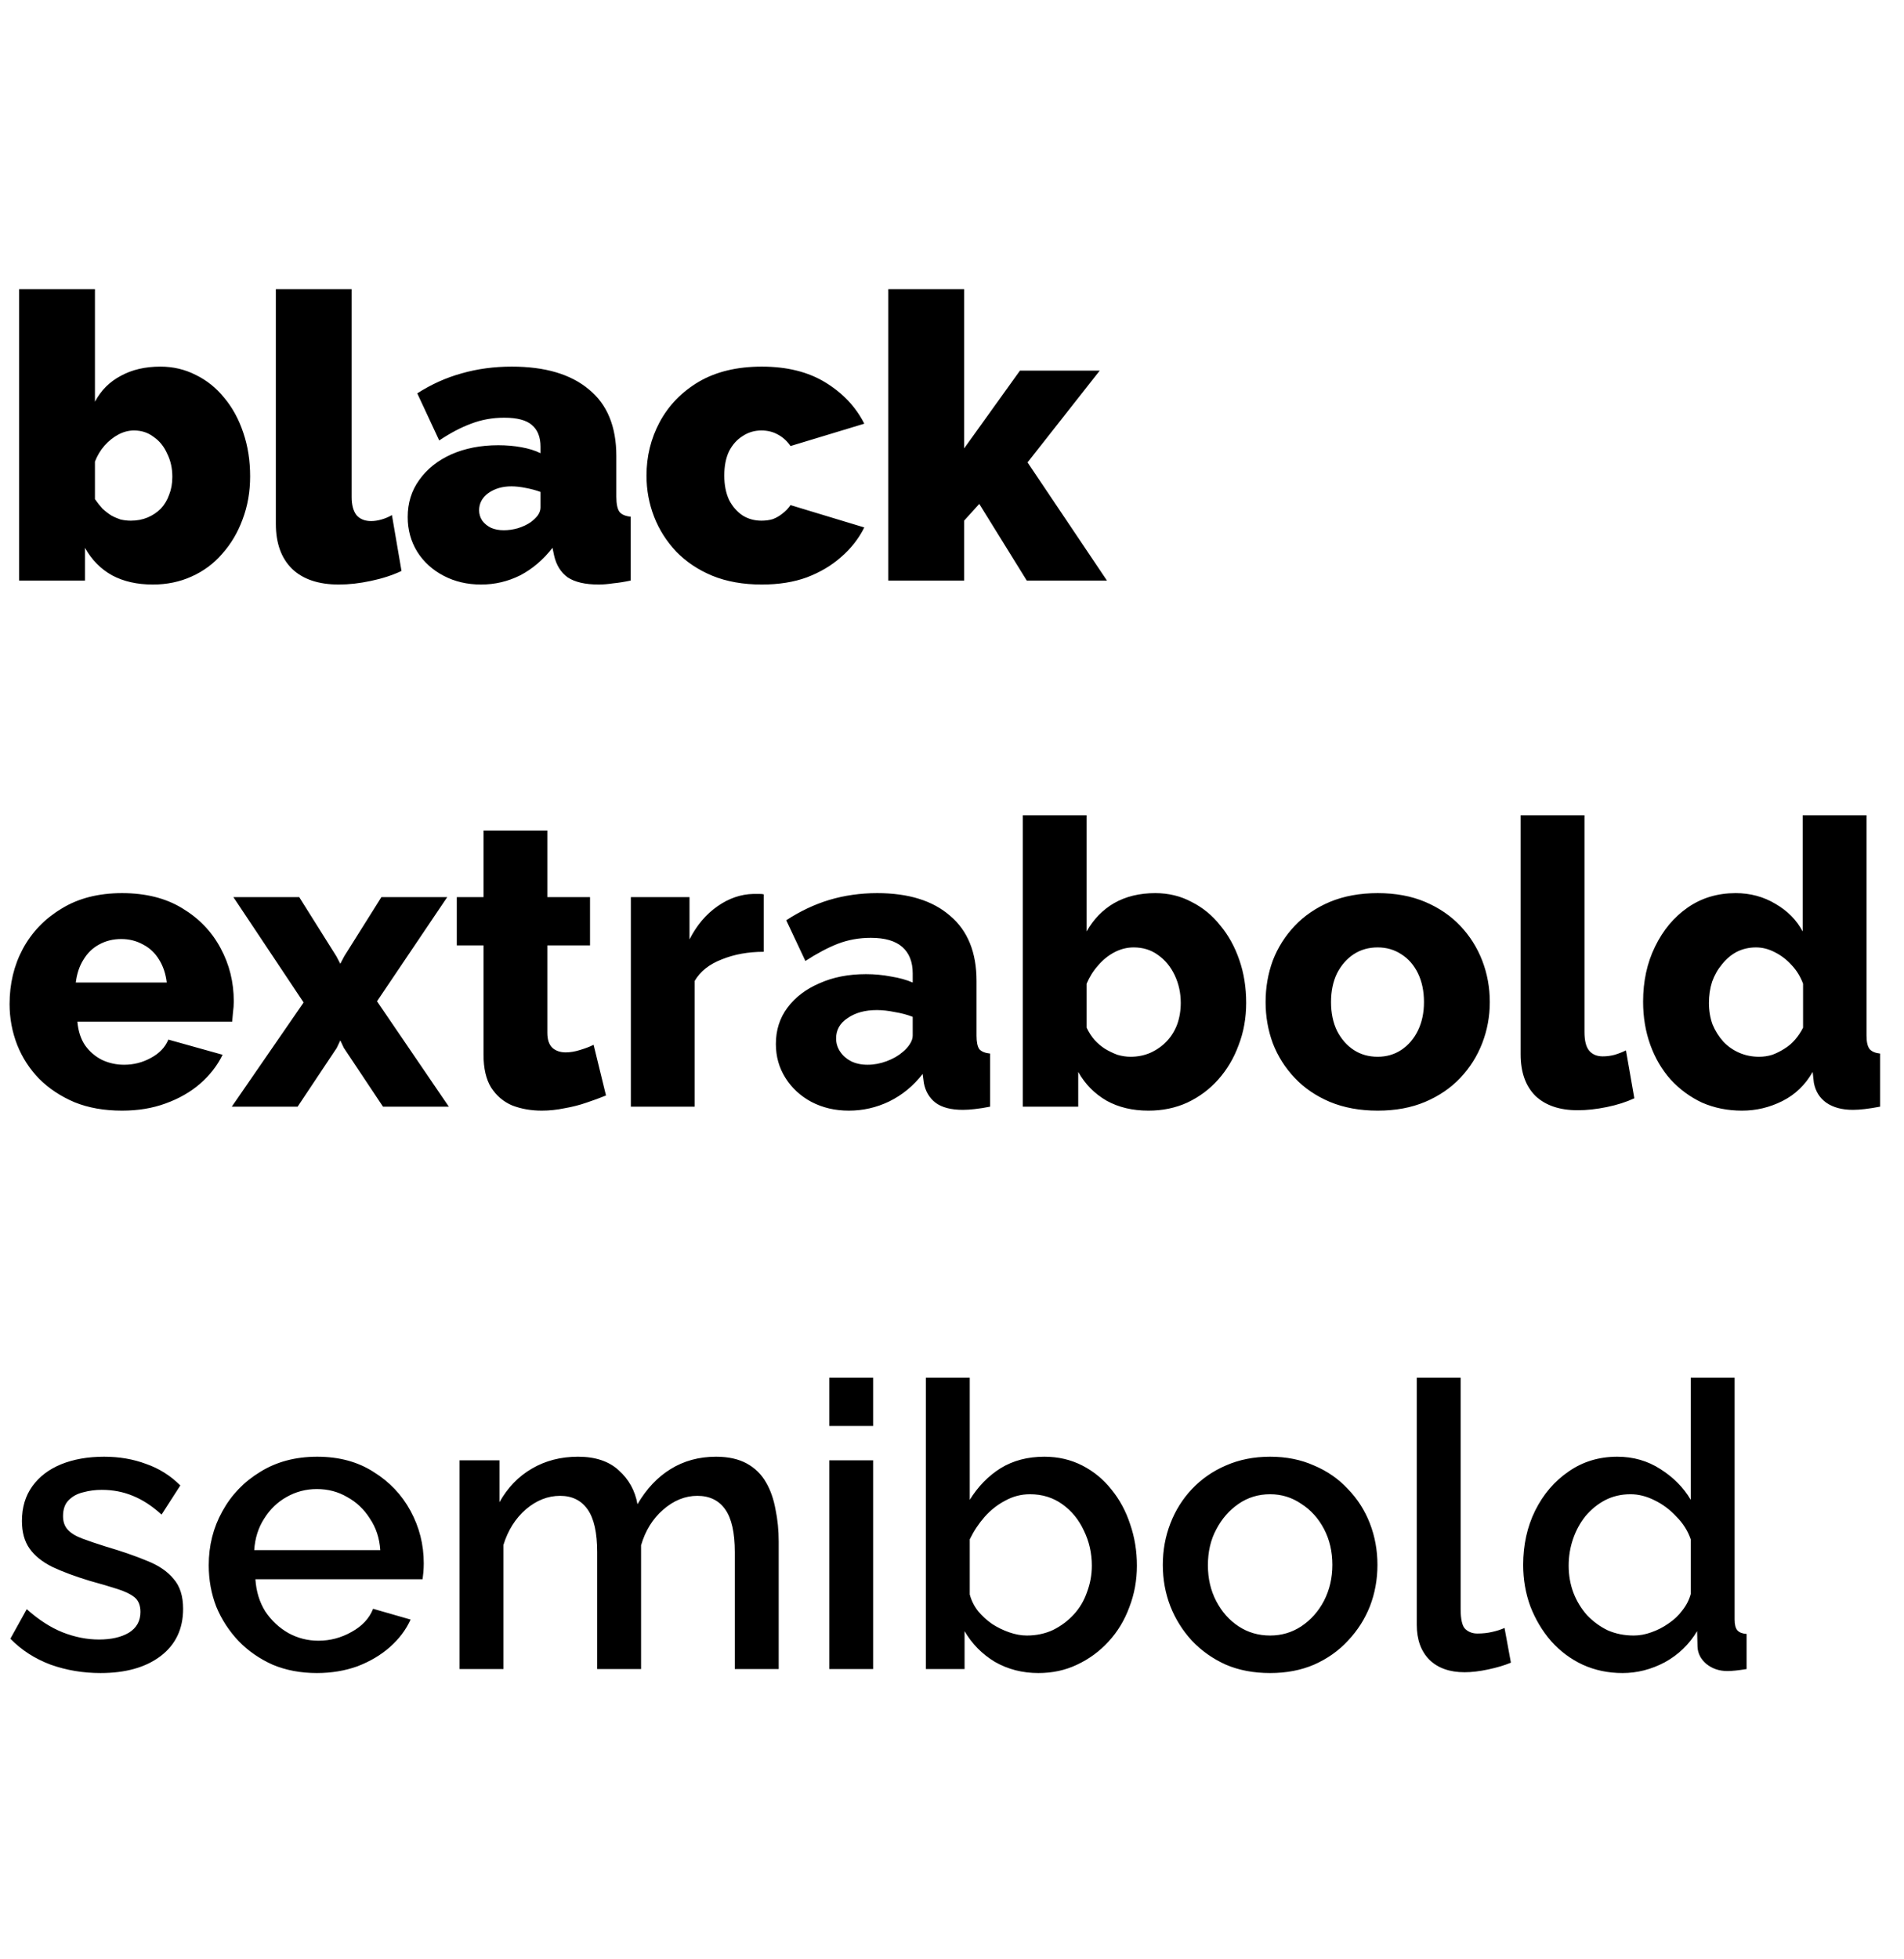 <?xml version="1.0" encoding="UTF-8"?> <svg xmlns="http://www.w3.org/2000/svg" width="105" height="108" viewBox="0 0 105 108" fill="none"><path d="M5.544 92.22C4.576 92.22 3.659 92.066 2.794 91.758C1.929 91.435 1.188 90.959 0.572 90.328L1.474 88.7C2.134 89.287 2.794 89.712 3.454 89.976C4.129 90.24 4.796 90.372 5.456 90.372C6.131 90.372 6.681 90.247 7.106 89.998C7.531 89.734 7.744 89.353 7.744 88.854C7.744 88.487 7.634 88.216 7.414 88.04C7.194 87.864 6.871 87.71 6.446 87.578C6.035 87.446 5.537 87.299 4.95 87.138C4.129 86.889 3.439 86.632 2.882 86.368C2.325 86.089 1.907 85.752 1.628 85.356C1.349 84.96 1.21 84.454 1.21 83.838C1.21 83.09 1.401 82.452 1.782 81.924C2.163 81.396 2.691 80.993 3.366 80.714C4.055 80.435 4.847 80.296 5.742 80.296C6.578 80.296 7.348 80.428 8.052 80.692C8.771 80.941 9.401 81.337 9.944 81.88L8.91 83.486C8.397 83.017 7.869 82.672 7.326 82.452C6.798 82.232 6.226 82.122 5.61 82.122C5.258 82.122 4.921 82.166 4.598 82.254C4.275 82.327 4.004 82.474 3.784 82.694C3.579 82.899 3.476 83.193 3.476 83.574C3.476 83.882 3.564 84.131 3.74 84.322C3.916 84.513 4.18 84.674 4.532 84.806C4.884 84.938 5.317 85.085 5.83 85.246C6.725 85.51 7.487 85.774 8.118 86.038C8.749 86.287 9.233 86.617 9.57 87.028C9.922 87.424 10.098 87.974 10.098 88.678C10.098 89.793 9.68 90.665 8.844 91.296C8.023 91.912 6.923 92.22 5.544 92.22ZM17.473 92.22C16.578 92.22 15.764 92.066 15.031 91.758C14.312 91.435 13.689 91.003 13.161 90.46C12.633 89.903 12.222 89.272 11.929 88.568C11.65 87.849 11.511 87.087 11.511 86.28C11.511 85.195 11.76 84.205 12.259 83.31C12.757 82.401 13.454 81.675 14.349 81.132C15.243 80.575 16.292 80.296 17.495 80.296C18.697 80.296 19.731 80.575 20.597 81.132C21.477 81.675 22.159 82.393 22.643 83.288C23.127 84.183 23.369 85.143 23.369 86.17C23.369 86.346 23.361 86.515 23.347 86.676C23.332 86.823 23.317 86.947 23.303 87.05H14.085C14.129 87.725 14.312 88.319 14.635 88.832C14.972 89.331 15.397 89.727 15.911 90.02C16.424 90.299 16.974 90.438 17.561 90.438C18.206 90.438 18.815 90.277 19.387 89.954C19.973 89.631 20.369 89.206 20.575 88.678L22.643 89.272C22.393 89.829 22.012 90.335 21.499 90.79C21 91.23 20.406 91.582 19.717 91.846C19.027 92.095 18.279 92.22 17.473 92.22ZM14.019 85.444H20.971C20.927 84.784 20.736 84.205 20.399 83.706C20.076 83.193 19.658 82.797 19.145 82.518C18.646 82.225 18.089 82.078 17.473 82.078C16.871 82.078 16.314 82.225 15.801 82.518C15.302 82.797 14.891 83.193 14.569 83.706C14.246 84.205 14.063 84.784 14.019 85.444ZM42.943 92H40.523V85.554C40.523 84.483 40.347 83.699 39.995 83.2C39.643 82.701 39.129 82.452 38.455 82.452C37.78 82.452 37.149 82.709 36.563 83.222C35.991 83.721 35.587 84.373 35.353 85.18V92H32.933V85.554C32.933 84.483 32.757 83.699 32.405 83.2C32.053 82.701 31.547 82.452 30.887 82.452C30.212 82.452 29.581 82.701 28.995 83.2C28.423 83.699 28.012 84.351 27.763 85.158V92H25.343V80.494H27.543V82.804C27.997 81.997 28.591 81.381 29.325 80.956C30.073 80.516 30.923 80.296 31.877 80.296C32.83 80.296 33.578 80.545 34.121 81.044C34.678 81.543 35.023 82.166 35.155 82.914C35.653 82.063 36.262 81.418 36.981 80.978C37.714 80.523 38.55 80.296 39.489 80.296C40.163 80.296 40.728 80.421 41.183 80.67C41.637 80.919 41.989 81.264 42.239 81.704C42.488 82.129 42.664 82.628 42.767 83.2C42.884 83.757 42.943 84.351 42.943 84.982V92ZM45.731 92V80.494H48.151V92H45.731ZM45.731 78.602V75.94H48.151V78.602H45.731ZM57.263 92.22C56.383 92.22 55.584 92.015 54.865 91.604C54.161 91.179 53.604 90.614 53.193 89.91V92H51.059V75.94H53.479V82.672C53.934 81.939 54.499 81.359 55.173 80.934C55.863 80.509 56.669 80.296 57.593 80.296C58.356 80.296 59.053 80.457 59.683 80.78C60.314 81.103 60.849 81.543 61.289 82.1C61.744 82.657 62.089 83.295 62.323 84.014C62.573 84.733 62.697 85.495 62.697 86.302C62.697 87.109 62.558 87.871 62.279 88.59C62.015 89.309 61.634 89.939 61.135 90.482C60.637 91.025 60.057 91.45 59.397 91.758C58.752 92.066 58.041 92.22 57.263 92.22ZM56.625 90.152C57.153 90.152 57.637 90.049 58.077 89.844C58.517 89.624 58.899 89.338 59.221 88.986C59.544 88.634 59.786 88.223 59.947 87.754C60.123 87.285 60.211 86.801 60.211 86.302C60.211 85.613 60.065 84.967 59.771 84.366C59.493 83.765 59.097 83.281 58.583 82.914C58.07 82.547 57.476 82.364 56.801 82.364C56.317 82.364 55.863 82.481 55.437 82.716C55.012 82.936 54.631 83.237 54.293 83.618C53.971 83.985 53.699 84.395 53.479 84.85V87.886C53.567 88.223 53.721 88.531 53.941 88.81C54.161 89.074 54.418 89.309 54.711 89.514C55.005 89.705 55.32 89.859 55.657 89.976C55.995 90.093 56.317 90.152 56.625 90.152ZM70.044 92.22C69.135 92.22 68.32 92.066 67.602 91.758C66.883 91.435 66.26 90.995 65.732 90.438C65.219 89.881 64.823 89.25 64.544 88.546C64.265 87.827 64.126 87.065 64.126 86.258C64.126 85.451 64.265 84.689 64.544 83.97C64.823 83.251 65.219 82.621 65.732 82.078C66.26 81.521 66.883 81.088 67.602 80.78C68.335 80.457 69.149 80.296 70.044 80.296C70.939 80.296 71.745 80.457 72.464 80.78C73.197 81.088 73.82 81.521 74.334 82.078C74.862 82.621 75.265 83.251 75.544 83.97C75.823 84.689 75.962 85.451 75.962 86.258C75.962 87.065 75.823 87.827 75.544 88.546C75.265 89.25 74.862 89.881 74.334 90.438C73.82 90.995 73.197 91.435 72.464 91.758C71.745 92.066 70.939 92.22 70.044 92.22ZM66.612 86.28C66.612 87.013 66.766 87.673 67.074 88.26C67.382 88.847 67.793 89.309 68.306 89.646C68.819 89.983 69.398 90.152 70.044 90.152C70.674 90.152 71.246 89.983 71.76 89.646C72.288 89.294 72.706 88.825 73.014 88.238C73.322 87.637 73.476 86.977 73.476 86.258C73.476 85.525 73.322 84.865 73.014 84.278C72.706 83.691 72.288 83.229 71.76 82.892C71.246 82.54 70.674 82.364 70.044 82.364C69.398 82.364 68.819 82.54 68.306 82.892C67.793 83.244 67.382 83.713 67.074 84.3C66.766 84.872 66.612 85.532 66.612 86.28ZM78.13 75.94H80.55V88.678C80.55 89.265 80.638 89.639 80.814 89.8C80.99 89.961 81.21 90.042 81.474 90.042C81.768 90.042 82.039 90.013 82.288 89.954C82.552 89.895 82.78 89.822 82.97 89.734L83.322 91.648C82.97 91.795 82.552 91.919 82.068 92.022C81.584 92.125 81.152 92.176 80.77 92.176C79.949 92.176 79.304 91.949 78.834 91.494C78.365 91.025 78.13 90.379 78.13 89.558V75.94ZM83.999 86.258C83.999 85.158 84.219 84.161 84.659 83.266C85.114 82.357 85.73 81.638 86.507 81.11C87.285 80.567 88.179 80.296 89.191 80.296C90.071 80.296 90.863 80.523 91.567 80.978C92.286 81.433 92.843 81.997 93.239 82.672V75.94H95.659V89.272C95.659 89.551 95.711 89.749 95.813 89.866C95.916 89.983 96.085 90.049 96.319 90.064V92C95.865 92.073 95.513 92.11 95.263 92.11C94.809 92.11 94.42 91.978 94.097 91.714C93.789 91.45 93.628 91.135 93.613 90.768L93.591 89.91C93.151 90.643 92.557 91.215 91.809 91.626C91.061 92.022 90.284 92.22 89.477 92.22C88.685 92.22 87.952 92.066 87.277 91.758C86.617 91.45 86.038 91.017 85.539 90.46C85.055 89.903 84.674 89.265 84.395 88.546C84.131 87.827 83.999 87.065 83.999 86.258ZM93.239 87.864V84.85C93.078 84.381 92.814 83.963 92.447 83.596C92.095 83.215 91.692 82.914 91.237 82.694C90.797 82.474 90.357 82.364 89.917 82.364C89.404 82.364 88.935 82.474 88.509 82.694C88.099 82.914 87.739 83.207 87.431 83.574C87.138 83.941 86.911 84.359 86.749 84.828C86.588 85.297 86.507 85.789 86.507 86.302C86.507 86.83 86.595 87.329 86.771 87.798C86.947 88.253 87.197 88.663 87.519 89.03C87.857 89.382 88.238 89.661 88.663 89.866C89.103 90.057 89.58 90.152 90.093 90.152C90.416 90.152 90.739 90.093 91.061 89.976C91.399 89.859 91.714 89.697 92.007 89.492C92.315 89.287 92.572 89.045 92.777 88.766C92.997 88.487 93.151 88.187 93.239 87.864Z" fill="black"></path><path d="M6.732 61.22C5.749 61.22 4.877 61.066 4.114 60.758C3.351 60.435 2.699 60.003 2.156 59.46C1.628 58.917 1.225 58.294 0.946 57.59C0.667 56.871 0.528 56.123 0.528 55.346C0.528 54.231 0.77 53.219 1.254 52.31C1.753 51.386 2.464 50.645 3.388 50.088C4.312 49.516 5.427 49.23 6.732 49.23C8.037 49.23 9.145 49.509 10.054 50.066C10.978 50.623 11.682 51.357 12.166 52.266C12.65 53.161 12.892 54.136 12.892 55.192C12.892 55.397 12.877 55.603 12.848 55.808C12.833 55.999 12.819 56.167 12.804 56.314H4.268C4.312 56.827 4.451 57.26 4.686 57.612C4.935 57.964 5.251 58.235 5.632 58.426C6.013 58.602 6.417 58.69 6.842 58.69C7.37 58.69 7.861 58.565 8.316 58.316C8.785 58.067 9.108 57.729 9.284 57.304L12.276 58.14C11.983 58.741 11.565 59.277 11.022 59.746C10.494 60.201 9.863 60.56 9.13 60.824C8.411 61.088 7.612 61.22 6.732 61.22ZM4.18 54.158H9.196C9.137 53.674 8.998 53.256 8.778 52.904C8.558 52.537 8.265 52.259 7.898 52.068C7.531 51.863 7.128 51.76 6.688 51.76C6.233 51.76 5.823 51.863 5.456 52.068C5.104 52.259 4.818 52.537 4.598 52.904C4.378 53.256 4.239 53.674 4.18 54.158ZM16.501 49.45L18.547 52.706L18.767 53.124L18.987 52.706L21.033 49.45H24.663L20.791 55.192L24.751 61H21.121L18.965 57.766L18.767 57.348L18.569 57.766L16.413 61H12.783L16.743 55.258L12.871 49.45H16.501ZM33.419 60.384C33.096 60.516 32.736 60.648 32.34 60.78C31.959 60.912 31.556 61.015 31.131 61.088C30.705 61.176 30.287 61.22 29.877 61.22C29.29 61.22 28.747 61.125 28.248 60.934C27.765 60.729 27.376 60.399 27.082 59.944C26.804 59.489 26.665 58.888 26.665 58.14V52.112H25.191V49.45H26.665V45.776H30.184V49.45H32.538V52.112H30.184V56.93C30.184 57.311 30.28 57.59 30.471 57.766C30.661 57.927 30.903 58.008 31.197 58.008C31.446 58.008 31.71 57.964 31.988 57.876C32.282 57.788 32.531 57.693 32.736 57.59L33.419 60.384ZM42.116 52.464C41.265 52.464 40.495 52.603 39.806 52.882C39.117 53.146 38.618 53.542 38.31 54.07V61H34.79V49.45H38.024V51.782C38.42 51.005 38.933 50.396 39.564 49.956C40.195 49.516 40.855 49.289 41.544 49.274C41.705 49.274 41.823 49.274 41.896 49.274C41.984 49.274 42.057 49.281 42.116 49.296V52.464ZM42.787 57.546C42.787 56.783 42.999 56.116 43.425 55.544C43.85 54.972 44.437 54.525 45.185 54.202C45.933 53.865 46.791 53.696 47.759 53.696C48.228 53.696 48.69 53.74 49.145 53.828C49.599 53.901 49.995 54.011 50.333 54.158V53.652C50.333 53.021 50.142 52.537 49.761 52.2C49.379 51.863 48.8 51.694 48.023 51.694C47.377 51.694 46.769 51.804 46.197 52.024C45.639 52.244 45.045 52.559 44.415 52.97L43.359 50.726C44.121 50.227 44.913 49.853 45.735 49.604C46.571 49.355 47.451 49.23 48.375 49.23C50.105 49.23 51.447 49.648 52.401 50.484C53.369 51.305 53.853 52.501 53.853 54.07V57.084C53.853 57.436 53.904 57.685 54.007 57.832C54.124 57.964 54.322 58.045 54.601 58.074V61C54.307 61.059 54.029 61.103 53.765 61.132C53.515 61.161 53.295 61.176 53.105 61.176C52.445 61.176 51.939 61.044 51.587 60.78C51.249 60.516 51.037 60.157 50.949 59.702L50.883 59.196C50.369 59.856 49.753 60.362 49.035 60.714C48.331 61.051 47.59 61.22 46.813 61.22C46.05 61.22 45.361 61.059 44.745 60.736C44.143 60.413 43.667 59.973 43.315 59.416C42.963 58.859 42.787 58.235 42.787 57.546ZM49.783 57.986C49.944 57.854 50.076 57.707 50.179 57.546C50.281 57.385 50.333 57.231 50.333 57.084V56.05C50.039 55.933 49.709 55.845 49.343 55.786C48.991 55.713 48.661 55.676 48.353 55.676C47.707 55.676 47.172 55.823 46.747 56.116C46.321 56.395 46.109 56.769 46.109 57.238C46.109 57.502 46.182 57.744 46.329 57.964C46.475 58.184 46.673 58.36 46.923 58.492C47.187 58.624 47.495 58.69 47.847 58.69C48.199 58.69 48.551 58.624 48.903 58.492C49.255 58.36 49.548 58.191 49.783 57.986ZM63.333 61.22C62.453 61.22 61.683 61.037 61.023 60.67C60.363 60.289 59.843 59.761 59.461 59.086V61H56.403V44.94H59.923V51.342C60.305 50.667 60.811 50.147 61.441 49.78C62.087 49.413 62.842 49.23 63.707 49.23C64.441 49.23 65.108 49.391 65.709 49.714C66.325 50.022 66.853 50.455 67.293 51.012C67.748 51.555 68.1 52.193 68.349 52.926C68.599 53.645 68.723 54.429 68.723 55.28C68.723 56.116 68.584 56.893 68.305 57.612C68.041 58.331 67.667 58.961 67.183 59.504C66.699 60.047 66.127 60.472 65.467 60.78C64.822 61.073 64.111 61.22 63.333 61.22ZM62.343 58.25C62.739 58.25 63.106 58.177 63.443 58.03C63.795 57.869 64.096 57.656 64.345 57.392C64.595 57.128 64.785 56.82 64.917 56.468C65.049 56.101 65.115 55.705 65.115 55.28C65.115 54.737 65.005 54.231 64.785 53.762C64.565 53.293 64.257 52.919 63.861 52.64C63.48 52.361 63.033 52.222 62.519 52.222C62.153 52.222 61.801 52.31 61.463 52.486C61.126 52.662 60.825 52.904 60.561 53.212C60.297 53.505 60.085 53.843 59.923 54.224V56.644C60.041 56.893 60.187 57.121 60.363 57.326C60.539 57.517 60.73 57.678 60.935 57.81C61.155 57.942 61.383 58.052 61.617 58.14C61.867 58.213 62.109 58.25 62.343 58.25ZM75.976 61.22C74.993 61.22 74.113 61.059 73.336 60.736C72.573 60.413 71.928 59.973 71.4 59.416C70.872 58.859 70.468 58.221 70.19 57.502C69.926 56.783 69.794 56.028 69.794 55.236C69.794 54.429 69.926 53.667 70.19 52.948C70.468 52.229 70.872 51.591 71.4 51.034C71.928 50.477 72.573 50.037 73.336 49.714C74.113 49.391 74.993 49.23 75.976 49.23C76.958 49.23 77.831 49.391 78.594 49.714C79.356 50.037 80.002 50.477 80.53 51.034C81.058 51.591 81.461 52.229 81.74 52.948C82.018 53.667 82.158 54.429 82.158 55.236C82.158 56.028 82.018 56.783 81.74 57.502C81.461 58.221 81.058 58.859 80.53 59.416C80.002 59.973 79.356 60.413 78.594 60.736C77.831 61.059 76.958 61.22 75.976 61.22ZM73.402 55.236C73.402 55.837 73.512 56.365 73.732 56.82C73.966 57.275 74.274 57.627 74.656 57.876C75.037 58.125 75.477 58.25 75.976 58.25C76.46 58.25 76.892 58.125 77.274 57.876C77.67 57.612 77.978 57.253 78.198 56.798C78.418 56.343 78.528 55.823 78.528 55.236C78.528 54.635 78.418 54.107 78.198 53.652C77.978 53.197 77.67 52.845 77.274 52.596C76.892 52.347 76.46 52.222 75.976 52.222C75.477 52.222 75.037 52.347 74.656 52.596C74.274 52.845 73.966 53.197 73.732 53.652C73.512 54.107 73.402 54.635 73.402 55.236ZM83.859 44.94H87.379V56.886C87.379 57.37 87.467 57.715 87.643 57.92C87.819 58.125 88.069 58.228 88.391 58.228C88.611 58.228 88.831 58.199 89.051 58.14C89.286 58.067 89.491 57.986 89.667 57.898L90.129 60.538C89.689 60.743 89.183 60.905 88.611 61.022C88.039 61.139 87.504 61.198 87.005 61.198C86.008 61.198 85.231 60.934 84.673 60.406C84.131 59.863 83.859 59.101 83.859 58.118V44.94ZM90.612 55.214C90.612 54.085 90.832 53.073 91.272 52.178C91.713 51.269 92.314 50.55 93.076 50.022C93.839 49.494 94.719 49.23 95.716 49.23C96.523 49.23 97.257 49.428 97.916 49.824C98.576 50.205 99.075 50.711 99.412 51.342V44.94H102.933V57.084C102.933 57.436 102.991 57.685 103.109 57.832C103.226 57.964 103.417 58.045 103.681 58.074V61C103.065 61.117 102.566 61.176 102.184 61.176C101.583 61.176 101.092 61.044 100.711 60.78C100.344 60.516 100.117 60.149 100.029 59.68L99.963 59.086C99.552 59.805 98.995 60.34 98.29 60.692C97.587 61.044 96.846 61.22 96.069 61.22C95.276 61.22 94.543 61.073 93.868 60.78C93.209 60.472 92.629 60.047 92.13 59.504C91.647 58.961 91.272 58.323 91.008 57.59C90.745 56.857 90.612 56.065 90.612 55.214ZM99.434 56.644V54.224C99.288 53.828 99.075 53.483 98.796 53.19C98.532 52.897 98.225 52.662 97.873 52.486C97.535 52.31 97.191 52.222 96.838 52.222C96.457 52.222 96.105 52.303 95.782 52.464C95.475 52.625 95.203 52.853 94.969 53.146C94.734 53.425 94.55 53.747 94.418 54.114C94.301 54.481 94.243 54.869 94.243 55.28C94.243 55.705 94.308 56.101 94.441 56.468C94.587 56.82 94.785 57.135 95.034 57.414C95.284 57.678 95.577 57.883 95.915 58.03C96.252 58.177 96.618 58.25 97.014 58.25C97.264 58.25 97.506 58.213 97.74 58.14C97.975 58.052 98.195 57.942 98.4 57.81C98.621 57.678 98.819 57.509 98.995 57.304C99.171 57.099 99.317 56.879 99.434 56.644Z" fill="black"></path><path d="M8.426 32.22C7.561 32.22 6.813 32.051 6.182 31.714C5.551 31.362 5.053 30.856 4.686 30.196V32H1.056V15.94H5.236V22.144C5.573 21.513 6.05 21.037 6.666 20.714C7.282 20.377 8.008 20.208 8.844 20.208C9.548 20.208 10.201 20.362 10.802 20.67C11.403 20.963 11.924 21.381 12.364 21.924C12.819 22.467 13.171 23.112 13.42 23.86C13.669 24.593 13.794 25.393 13.794 26.258C13.794 27.109 13.655 27.901 13.376 28.634C13.112 29.353 12.738 29.983 12.254 30.526C11.785 31.069 11.22 31.487 10.56 31.78C9.915 32.073 9.203 32.22 8.426 32.22ZM7.216 28.7C7.553 28.7 7.861 28.641 8.14 28.524C8.419 28.407 8.661 28.245 8.866 28.04C9.071 27.82 9.225 27.563 9.328 27.27C9.445 26.977 9.504 26.647 9.504 26.28C9.504 25.811 9.409 25.385 9.218 25.004C9.042 24.608 8.793 24.3 8.47 24.08C8.162 23.845 7.803 23.728 7.392 23.728C7.099 23.728 6.813 23.801 6.534 23.948C6.255 24.095 5.999 24.3 5.764 24.564C5.544 24.813 5.368 25.107 5.236 25.444V27.512C5.368 27.703 5.507 27.879 5.654 28.04C5.815 28.187 5.977 28.311 6.138 28.414C6.299 28.502 6.468 28.575 6.644 28.634C6.835 28.678 7.025 28.7 7.216 28.7ZM15.212 15.94H19.392V27.402C19.392 27.827 19.48 28.157 19.656 28.392C19.847 28.612 20.118 28.722 20.47 28.722C20.646 28.722 20.837 28.693 21.042 28.634C21.247 28.575 21.438 28.495 21.614 28.392L22.142 31.472C21.643 31.707 21.079 31.89 20.448 32.022C19.832 32.154 19.245 32.22 18.688 32.22C17.573 32.22 16.715 31.934 16.114 31.362C15.513 30.775 15.212 29.947 15.212 28.876V15.94ZM22.483 28.502C22.483 27.725 22.695 27.043 23.12 26.456C23.546 25.855 24.133 25.385 24.881 25.048C25.643 24.711 26.509 24.542 27.477 24.542C27.931 24.542 28.357 24.579 28.753 24.652C29.163 24.725 29.515 24.835 29.808 24.982V24.63C29.808 24.087 29.647 23.684 29.325 23.42C29.017 23.156 28.511 23.024 27.806 23.024C27.161 23.024 26.552 23.134 25.98 23.354C25.423 23.559 24.837 23.867 24.221 24.278L23.011 21.682C23.788 21.183 24.602 20.817 25.453 20.582C26.318 20.333 27.242 20.208 28.224 20.208C30.058 20.208 31.473 20.626 32.471 21.462C33.483 22.283 33.989 23.508 33.989 25.136V27.38C33.989 27.776 34.047 28.055 34.164 28.216C34.282 28.363 34.487 28.451 34.781 28.48V32C34.443 32.073 34.12 32.125 33.812 32.154C33.519 32.198 33.255 32.22 33.02 32.22C32.273 32.22 31.701 32.088 31.305 31.824C30.923 31.545 30.674 31.142 30.556 30.614L30.468 30.196C29.955 30.856 29.361 31.362 28.686 31.714C28.012 32.051 27.293 32.22 26.53 32.22C25.768 32.22 25.078 32.059 24.462 31.736C23.846 31.413 23.363 30.973 23.011 30.416C22.659 29.844 22.483 29.206 22.483 28.502ZM29.259 28.788C29.42 28.671 29.552 28.546 29.654 28.414C29.757 28.267 29.808 28.121 29.808 27.974V27.116C29.574 27.028 29.302 26.955 28.994 26.896C28.701 26.837 28.437 26.808 28.203 26.808C27.704 26.808 27.279 26.933 26.927 27.182C26.589 27.431 26.421 27.747 26.421 28.128C26.421 28.333 26.479 28.524 26.596 28.7C26.714 28.861 26.875 28.993 27.081 29.096C27.286 29.184 27.52 29.228 27.785 29.228C28.034 29.228 28.291 29.191 28.555 29.118C28.833 29.03 29.068 28.92 29.259 28.788ZM42.01 32.22C40.984 32.22 40.074 32.059 39.282 31.736C38.505 31.413 37.845 30.973 37.302 30.416C36.76 29.844 36.349 29.199 36.07 28.48C35.792 27.761 35.652 27.006 35.652 26.214C35.652 25.158 35.894 24.175 36.378 23.266C36.877 22.342 37.596 21.601 38.534 21.044C39.488 20.487 40.646 20.208 42.01 20.208C43.404 20.208 44.577 20.501 45.53 21.088C46.484 21.675 47.195 22.43 47.664 23.354L43.594 24.586C43.404 24.307 43.169 24.095 42.89 23.948C42.626 23.801 42.326 23.728 41.988 23.728C41.607 23.728 41.262 23.831 40.954 24.036C40.646 24.227 40.397 24.505 40.206 24.872C40.03 25.239 39.942 25.686 39.942 26.214C39.942 26.727 40.03 27.175 40.206 27.556C40.397 27.923 40.646 28.209 40.954 28.414C41.262 28.605 41.607 28.7 41.988 28.7C42.223 28.7 42.436 28.671 42.626 28.612C42.817 28.539 42.993 28.436 43.154 28.304C43.33 28.172 43.477 28.018 43.594 27.842L47.664 29.074C47.356 29.69 46.931 30.233 46.388 30.702C45.86 31.171 45.23 31.545 44.496 31.824C43.778 32.088 42.949 32.22 42.01 32.22ZM56.622 32L54.004 27.776L53.168 28.7V32H48.988V15.94H53.168V24.718L56.248 20.428H60.648L56.666 25.488L61.044 32H56.622Z" fill="black"></path></svg> 